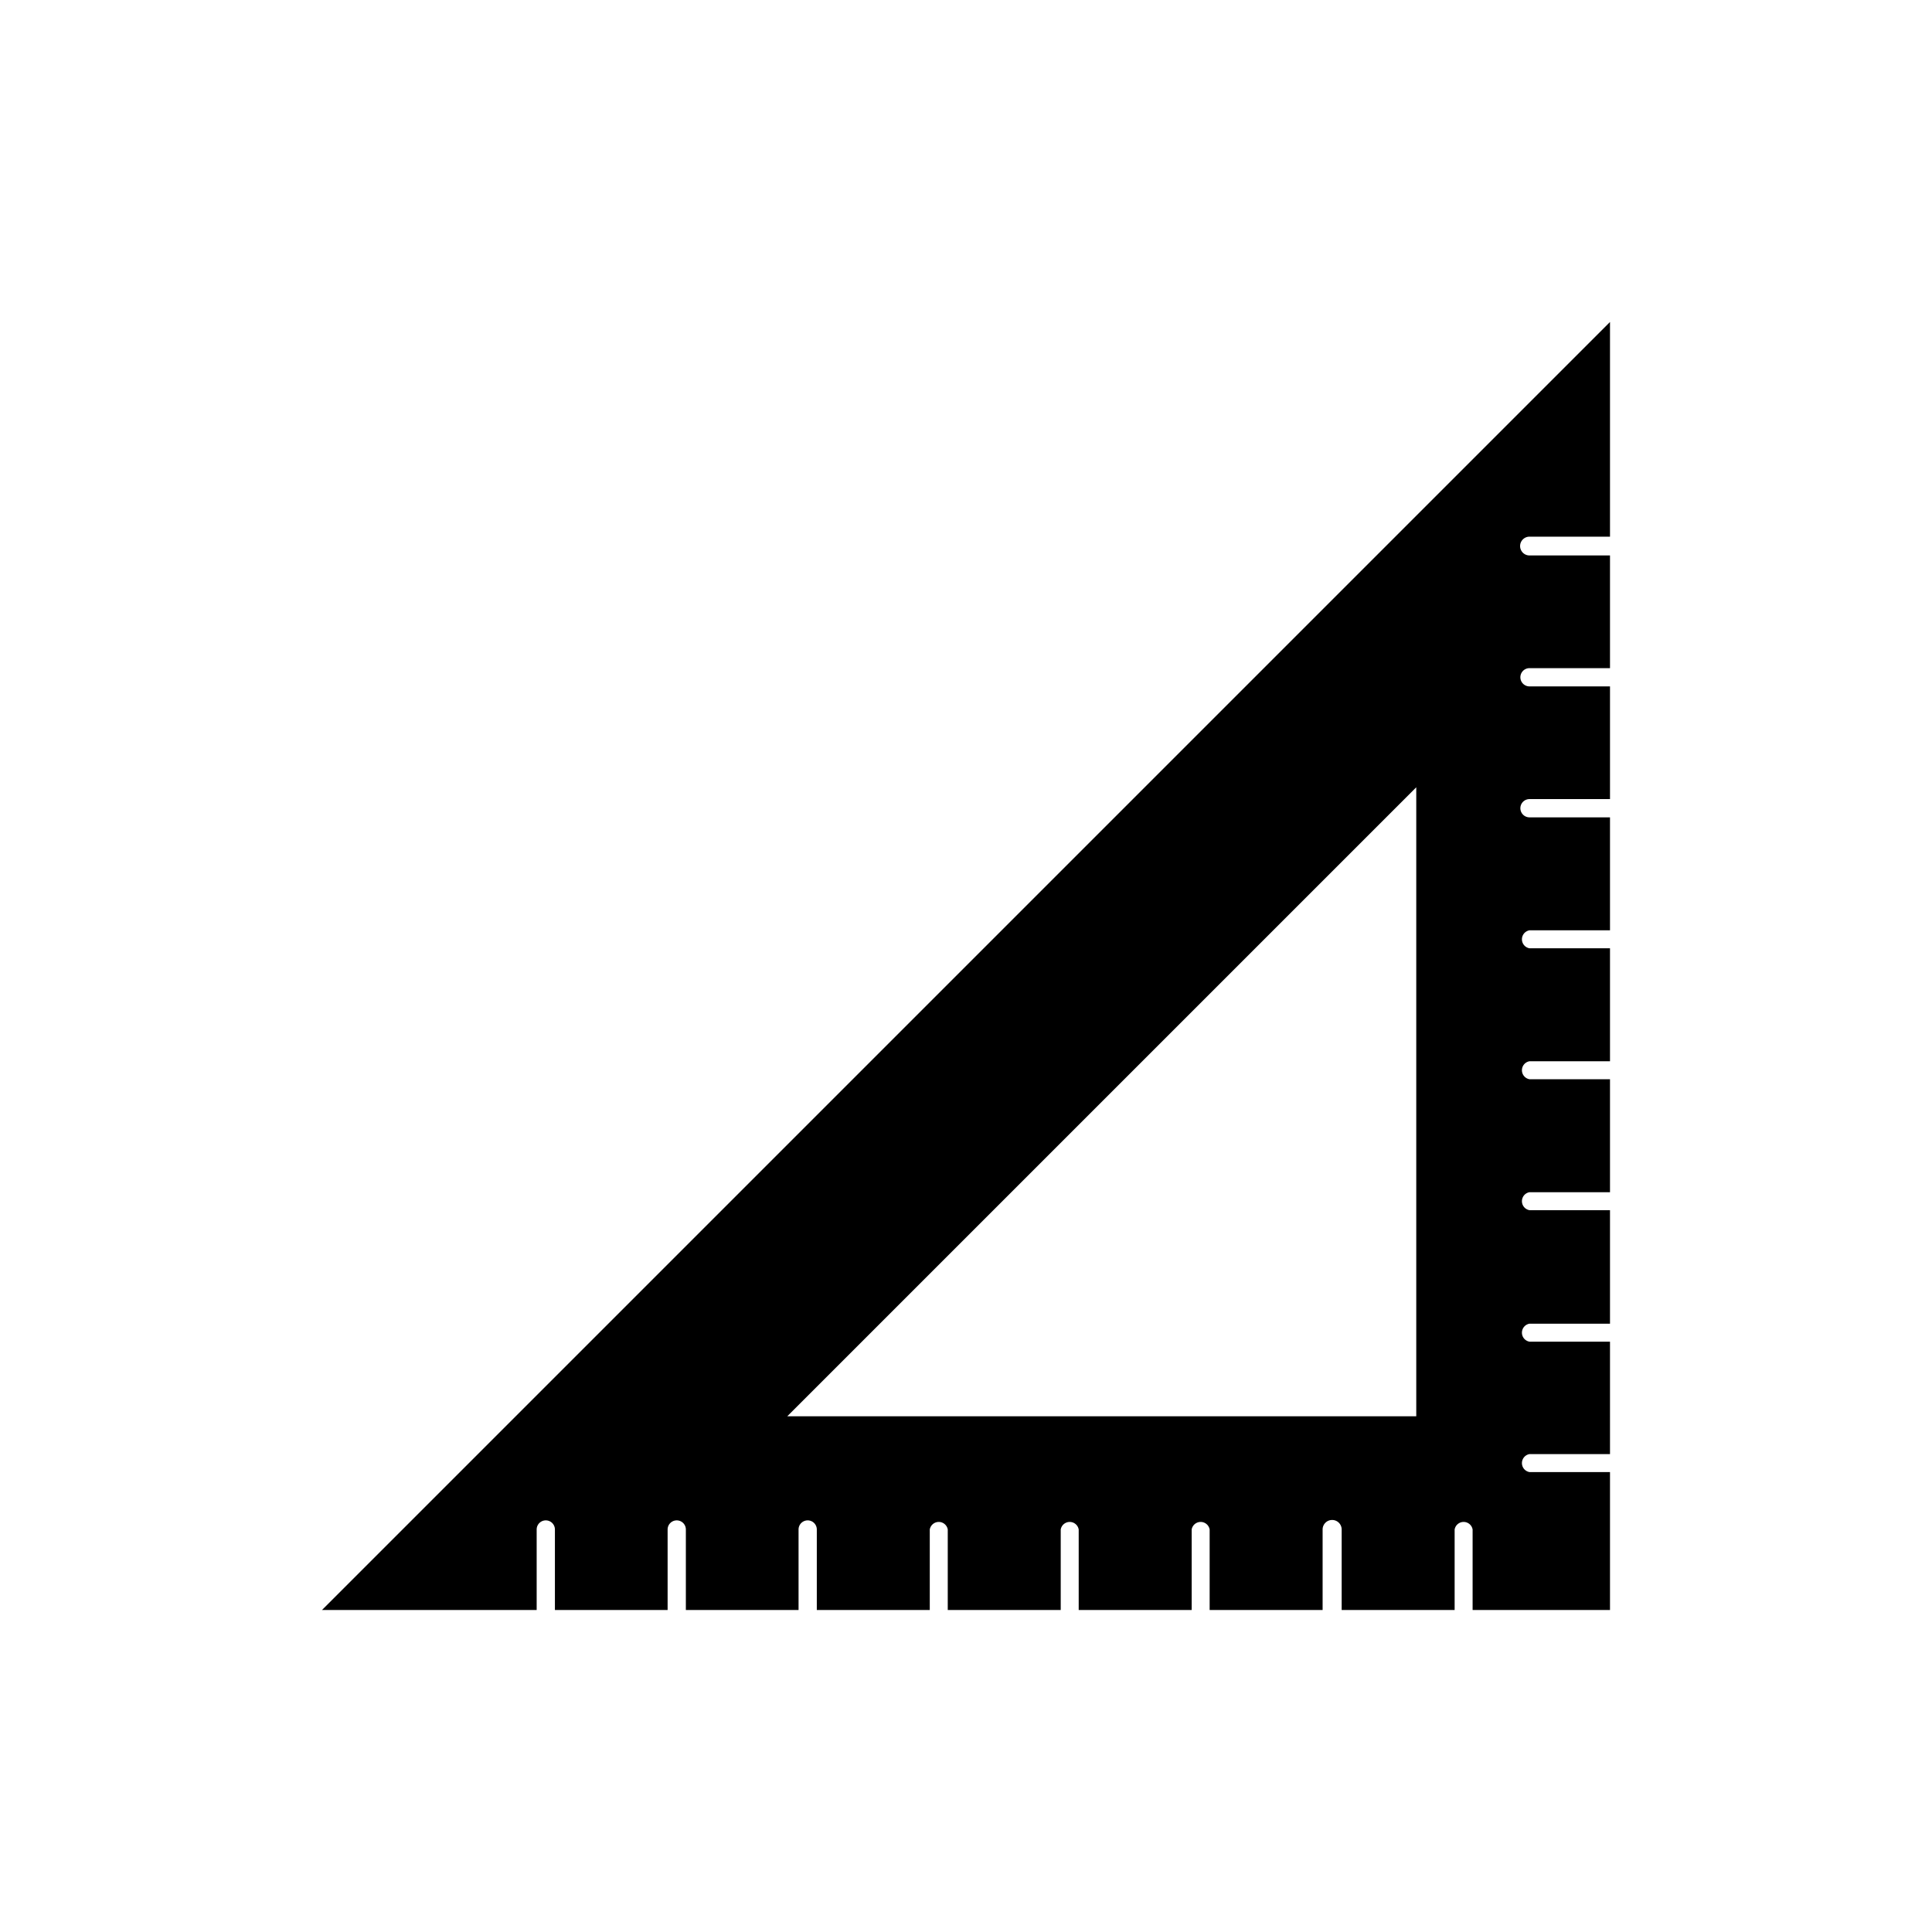 <?xml version="1.0" encoding="utf-8"?>
<svg fill="#000000" width="800px" height="800px" viewBox="0 -8 72 72" id="Layer_1" data-name="Layer 1" xmlns="http://www.w3.org/2000/svg"><title>ruler</title><path d="M57,12h3V4L12,52h8V49a.34.34,0,0,1,.68,0v3h4.2V49a.34.34,0,0,1,.68,0v3h4.2V49a.34.34,0,0,1,.68,0v3h4.21V49a.34.34,0,0,1,.67,0v3h4.21V49a.34.34,0,0,1,.67,0v3h4.21V49a.34.34,0,0,1,.67,0v3h4.21V49A.34.34,0,0,1,50,49v3h4.21V49a.34.34,0,0,1,.67,0v3H60V46.86H57a.34.34,0,0,1,0-.67h3V42H57a.34.34,0,0,1,0-.67h3V37.1H57a.34.34,0,0,1,0-.67h3V32.22H57a.34.34,0,0,1,0-.67h3V27.34H57a.34.34,0,0,1,0-.67h3V22.46H57a.34.34,0,0,1,0-.68h3v-4.2H57a.34.34,0,0,1,0-.68h3V12.7H57A.34.34,0,0,1,57,12ZM52.78,44.78H29.34L52.78,21.34Z"/></svg>